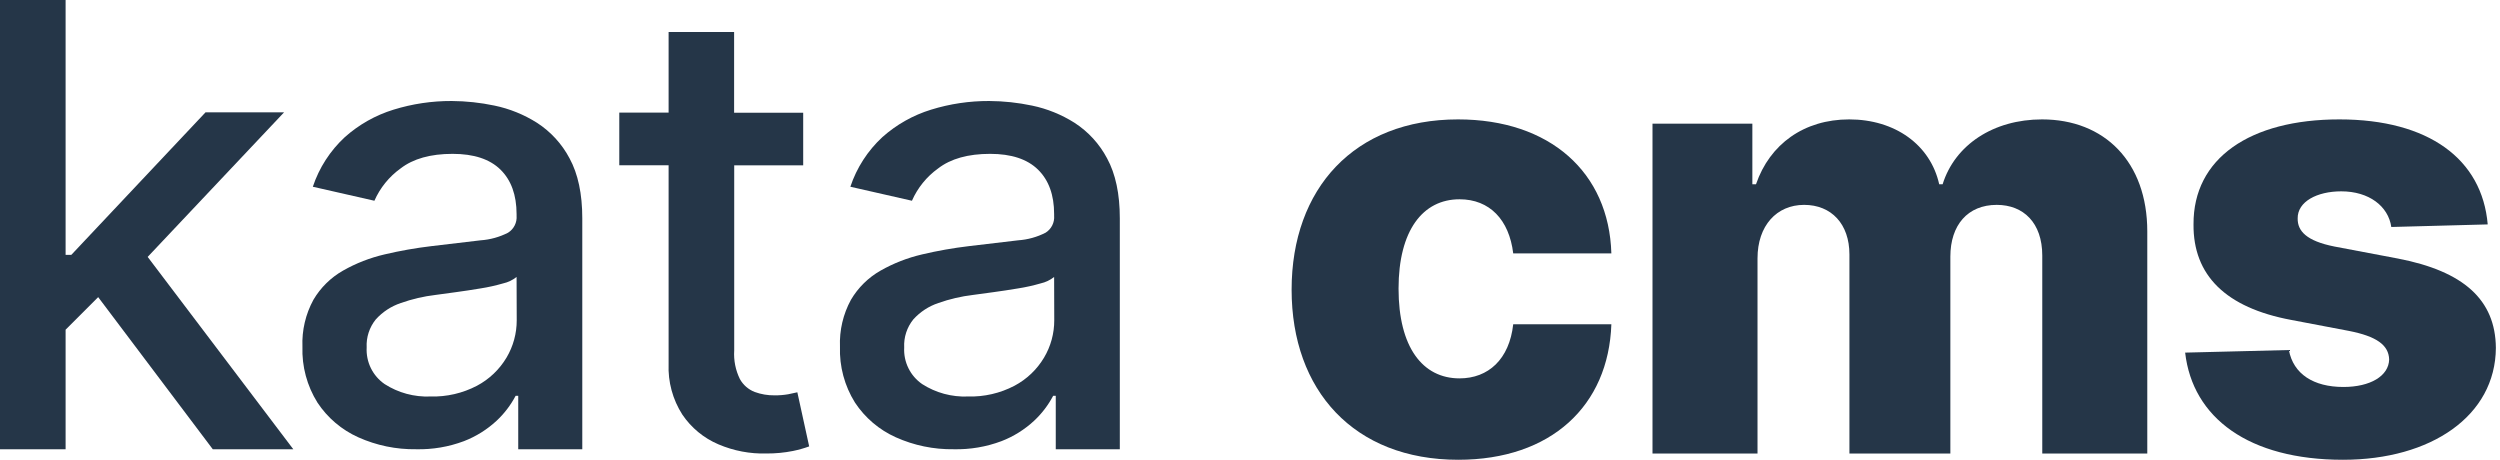 <svg width="174" height="32" viewBox="0 0 174 32" fill="none" xmlns="http://www.w3.org/2000/svg">
<path d="M19.773 7.817H14.306L4.961 17.741H4.566V0H0V31.267H4.566V22.947L6.833 20.68L14.809 31.267H20.413L10.278 17.881L19.773 7.817Z" fill="#253648"/>
<path d="M37.374 8.546C36.468 7.973 35.466 7.567 34.416 7.349C33.436 7.142 32.438 7.036 31.436 7.03C30.066 7.024 28.702 7.227 27.392 7.632C26.138 8.018 24.982 8.67 24.002 9.543C22.98 10.488 22.213 11.677 21.773 12.997L26.058 13.972C26.454 13.073 27.083 12.297 27.88 11.724C28.759 11.046 29.966 10.708 31.503 10.708C32.978 10.708 34.089 11.074 34.834 11.806C35.579 12.539 35.952 13.57 35.954 14.901V15.009C35.974 15.243 35.929 15.478 35.824 15.687C35.719 15.897 35.558 16.073 35.359 16.197C34.764 16.501 34.114 16.68 33.449 16.726L30.032 17.13C28.934 17.26 27.845 17.452 26.768 17.706C25.753 17.942 24.777 18.322 23.871 18.837C23.02 19.322 22.311 20.021 21.814 20.865C21.269 21.864 21.005 22.992 21.05 24.128C21.004 25.5 21.367 26.855 22.094 28.019C22.794 29.078 23.78 29.917 24.938 30.436C26.203 31.004 27.578 31.288 28.965 31.267C30.099 31.294 31.228 31.103 32.29 30.704C33.129 30.38 33.9 29.899 34.56 29.287C35.097 28.786 35.545 28.198 35.888 27.548H36.069V31.267H40.527V15.194C40.527 13.496 40.232 12.106 39.642 11.023C39.111 10.017 38.33 9.163 37.374 8.546ZM35.964 22.288C35.967 23.204 35.722 24.103 35.254 24.89C34.761 25.718 34.049 26.396 33.197 26.848C32.199 27.371 31.082 27.628 29.956 27.596C28.831 27.642 27.719 27.341 26.772 26.733C26.362 26.451 26.032 26.069 25.813 25.623C25.594 25.177 25.493 24.682 25.52 24.186C25.483 23.477 25.71 22.779 26.157 22.228C26.63 21.706 27.228 21.314 27.896 21.091C28.678 20.814 29.488 20.625 30.312 20.527L31.716 20.336C32.274 20.26 32.85 20.174 33.439 20.075C33.971 19.992 34.498 19.875 35.015 19.725C35.358 19.649 35.68 19.495 35.954 19.276L35.964 22.288Z" fill="#253648"/>
<path d="M74.787 8.546C73.88 7.973 72.878 7.567 71.829 7.349C70.849 7.142 69.85 7.036 68.848 7.03C67.478 7.024 66.114 7.227 64.805 7.632C63.55 8.018 62.394 8.67 61.414 9.543C60.392 10.488 59.626 11.677 59.185 12.997L63.471 13.972C63.866 13.073 64.495 12.297 65.292 11.724C66.171 11.046 67.378 10.708 68.915 10.708C70.388 10.708 71.499 11.074 72.246 11.806C72.993 12.539 73.367 13.57 73.367 14.901V15.009C73.386 15.243 73.341 15.478 73.236 15.687C73.131 15.897 72.97 16.073 72.771 16.197C72.177 16.501 71.527 16.68 70.861 16.726L67.444 17.13C66.346 17.26 65.257 17.452 64.181 17.706C63.165 17.942 62.19 18.322 61.283 18.837C60.432 19.322 59.723 20.021 59.226 20.865C58.681 21.864 58.417 22.992 58.462 24.128C58.416 25.5 58.779 26.855 59.506 28.019C60.206 29.078 61.192 29.917 62.35 30.436C63.615 31.004 64.99 31.288 66.378 31.267C67.511 31.294 68.64 31.103 69.702 30.704C70.542 30.38 71.312 29.899 71.972 29.287C72.509 28.786 72.958 28.198 73.3 27.548H73.481V31.267H77.939V15.194C77.939 13.496 77.644 12.106 77.054 11.023C76.523 10.017 75.742 9.163 74.787 8.546ZM73.376 22.288C73.379 23.204 73.134 24.103 72.666 24.89C72.173 25.718 71.461 26.396 70.609 26.848C69.611 27.371 68.495 27.628 67.368 27.596C66.243 27.642 65.131 27.341 64.184 26.733C63.774 26.451 63.444 26.069 63.225 25.623C63.006 25.177 62.905 24.682 62.932 24.186C62.895 23.477 63.122 22.779 63.569 22.228C64.042 21.706 64.64 21.314 65.308 21.091C66.09 20.814 66.9 20.625 67.724 20.527L69.129 20.336C69.686 20.26 70.262 20.174 70.851 20.075C71.383 19.992 71.91 19.875 72.427 19.725C72.77 19.649 73.092 19.495 73.367 19.276L73.376 22.288Z" fill="#253648"/>
<path d="M54.861 27.44C54.545 27.494 54.226 27.52 53.906 27.516C53.436 27.522 52.968 27.442 52.527 27.281C52.088 27.111 51.723 26.792 51.495 26.38C51.193 25.763 51.057 25.078 51.101 24.393V11.507H55.902V7.846H51.094V2.229H46.535V7.839H43.102V11.501H46.535V25.329C46.485 26.574 46.818 27.804 47.49 28.854C48.11 29.773 48.984 30.494 50.005 30.927C51.064 31.379 52.208 31.596 53.358 31.563C53.973 31.566 54.586 31.508 55.189 31.388C55.573 31.309 55.951 31.203 56.319 31.07L55.495 27.303L54.861 27.44Z" fill="#253648"/>
<path d="M101.494 32C107.951 32 111.957 28.248 112.151 22.569H105.32C105.051 25.005 103.587 26.335 101.584 26.335C99.013 26.335 97.339 24.168 97.339 20.088C97.339 16.037 99.028 13.87 101.584 13.87C103.676 13.87 105.036 15.29 105.32 17.637H112.151C111.986 11.987 107.861 8.31 101.479 8.31C94.26 8.31 89.896 13.123 89.896 20.163C89.896 27.172 94.23 32 101.494 32Z" fill="#253648"/>
<path d="M115.014 31.567H122.323V17.98C122.323 15.709 123.653 14.259 125.566 14.259C127.465 14.259 128.72 15.589 128.72 17.711V31.567H135.745V17.861C135.745 15.664 136.955 14.259 138.973 14.259C140.827 14.259 142.142 15.499 142.142 17.786V31.567H149.451V16.112C149.451 11.255 146.461 8.31 142.127 8.31C138.734 8.31 136.059 10.089 135.207 12.824H134.968C134.355 10.074 131.889 8.31 128.705 8.31C125.566 8.31 123.175 10.029 122.218 12.824H121.964V8.609H115.014V31.567Z" fill="#253648"/>
<path d="M173.145 15.619C172.757 11.075 169.035 8.31 162.818 8.31C156.6 8.31 152.639 11.015 152.669 15.619C152.639 19.146 154.896 21.418 159.485 22.27L163.49 23.032C165.388 23.406 166.255 24.004 166.285 25.02C166.255 26.171 164.97 26.933 163.102 26.933C161.024 26.933 159.619 26.036 159.305 24.362L152.086 24.542C152.609 29.085 156.51 32 163.072 32C169.215 32 173.684 28.936 173.713 24.213C173.684 20.865 171.471 18.877 166.898 17.995L162.474 17.158C160.531 16.77 159.903 16.082 159.918 15.2C159.903 14.034 161.263 13.317 162.952 13.317C164.88 13.317 166.225 14.348 166.435 15.798L173.145 15.619Z" fill="#253648"/>
</svg>
